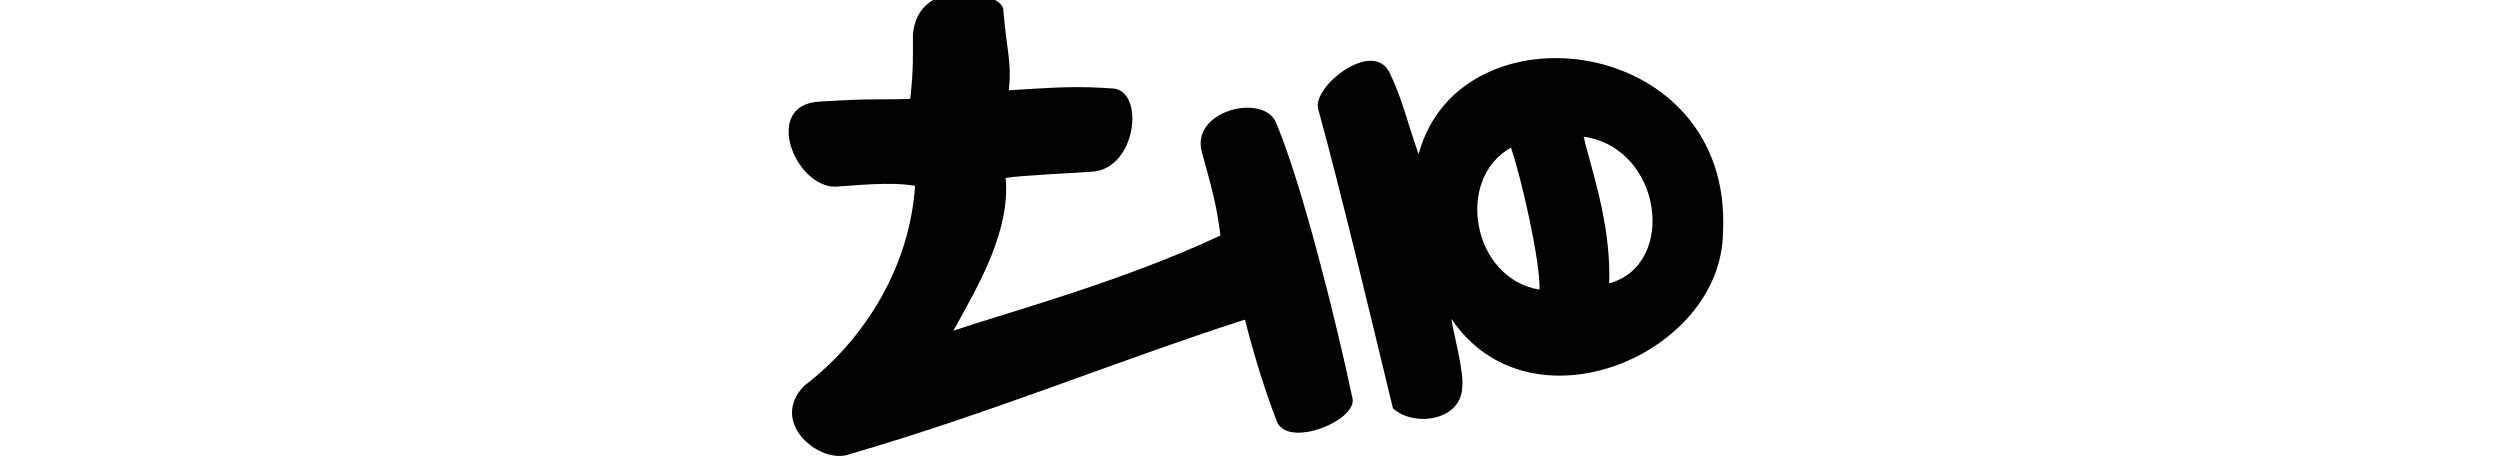 <?xml version="1.0" encoding="UTF-8" standalone="no"?>
<!-- Created with Inkscape (http://www.inkscape.org/) -->

<svg
   xmlns:dc="http://purl.org/dc/elements/1.1/"
   xmlns:cc="http://creativecommons.org/ns#"
   xmlns:rdf="http://www.w3.org/1999/02/22-rdf-syntax-ns#"
   xmlns:svg="http://www.w3.org/2000/svg"
   xmlns="http://www.w3.org/2000/svg"
   xmlns:sodipodi="http://sodipodi.sourceforge.net/DTD/sodipodi-0.dtd"
   xmlns:inkscape="http://www.inkscape.org/namespaces/inkscape"
   width="200"
   height="36.545"
   id="svg2"
   version="1.1"
   inkscape:version="0.48.3.1 r9886"
   sodipodi:docname="late.svg">
  <defs
     id="defs4" />
  <sodipodi:namedview
     id="base"
     pagecolor="#ffffff"
     bordercolor="#666666"
     borderopacity="1.0"
     inkscape:pageopacity="0.0"
     inkscape:pageshadow="2"
     inkscape:zoom="3.959798"
     inkscape:cx="111.51048"
     inkscape:cy="9.1798712"
     inkscape:document-units="px"
     inkscape:current-layer="layer1"
     showgrid="false"
     fit-margin-top="0"
     fit-margin-left="0"
     fit-margin-right="0"
     fit-margin-bottom="0"
     inkscape:window-width="650"
     inkscape:window-height="716"
     inkscape:window-x="66"
     inkscape:window-y="24"
     inkscape:window-maximized="0"
     showguides="true"
     inkscape:guide-bbox="true" />
  <g
     inkscape:label="Layer 1"
     inkscape:groupmode="layer"
     id="layer1"
     transform="translate(-1247.587,-2016.305)">
    <path
       style="fill:#020202"
       d="m 1320.62,2019.084 c -0.01,1.754 0.066,2.621 -0.216,5.133 -2.681,0.085 -2.995,-0.056 -7.294,0.22 -4.502,0.265 -1.978,6.782 1.284,6.803 1.423,-0.075 4.423,-0.426 6.395,-0.069 -0.403,6.282 -3.852,12.17 -8.879,16.01 -2.857,2.973 1.33,6.292 3.585,5.475 11.394,-3.305 21.3,-7.436 31.691,-10.783 0.637,2.598 1.66,5.875 2.519,8.065 0.775,2.351 6.65,-0.027 6.062,-1.852 -1.237,-5.896 -3.988,-16.929 -6.05,-21.862 -0.917,-2.587 -7.024,-1.075 -5.956,2.336 0.832,3.025 1.171,4.252 1.461,6.581 -7.754,3.659 -17.002,6.146 -21.369,7.62 2.092,-3.739 4.564,-8.028 4.189,-12.22 1.267,-0.216 5.282,-0.375 7.038,-0.51 3.416,-0.36 4.071,-6.314 1.635,-6.641 -3.119,-0.217 -4.48,-0.105 -8.419,0.137 0.226,-2.304 -0.116,-2.787 -0.437,-6.315 0.21,-1.619 -6.886,-2.995 -7.239,1.872 z m 40.456,9.557 c -0.912,-2.557 -1.249,-4.282 -2.304,-6.484 -1.316,-2.827 -6.315,1.124 -5.718,2.916 1.804,6.542 4.541,17.997 5.967,23.9 1.731,1.55 5.541,0.969 5.547,-1.776 0.165,-1.118 -0.805,-4.65 -0.866,-5.382 6.296,9.354 21.643,2.872 21.724,-6.929 0.823,-15.851 -21.058,-18.517 -24.349,-6.246 z m 15.246,10.332 c 0.177,-4.863 -1.579,-9.549 -2.037,-11.733 6.314,0.918 7.47,10.262 2.037,11.733 z m -7.86,-10.856 c 0.84,2.429 2.35,9.072 2.287,11.359 -5.371,-0.876 -6.804,-8.839 -2.287,-11.359 z"
       id="path5266"
       inkscape:connector-curvature="0"
       sodipodi:nodetypes="ccccccccccccccccccccccccccccccccccc" />
  </g>
</svg>
